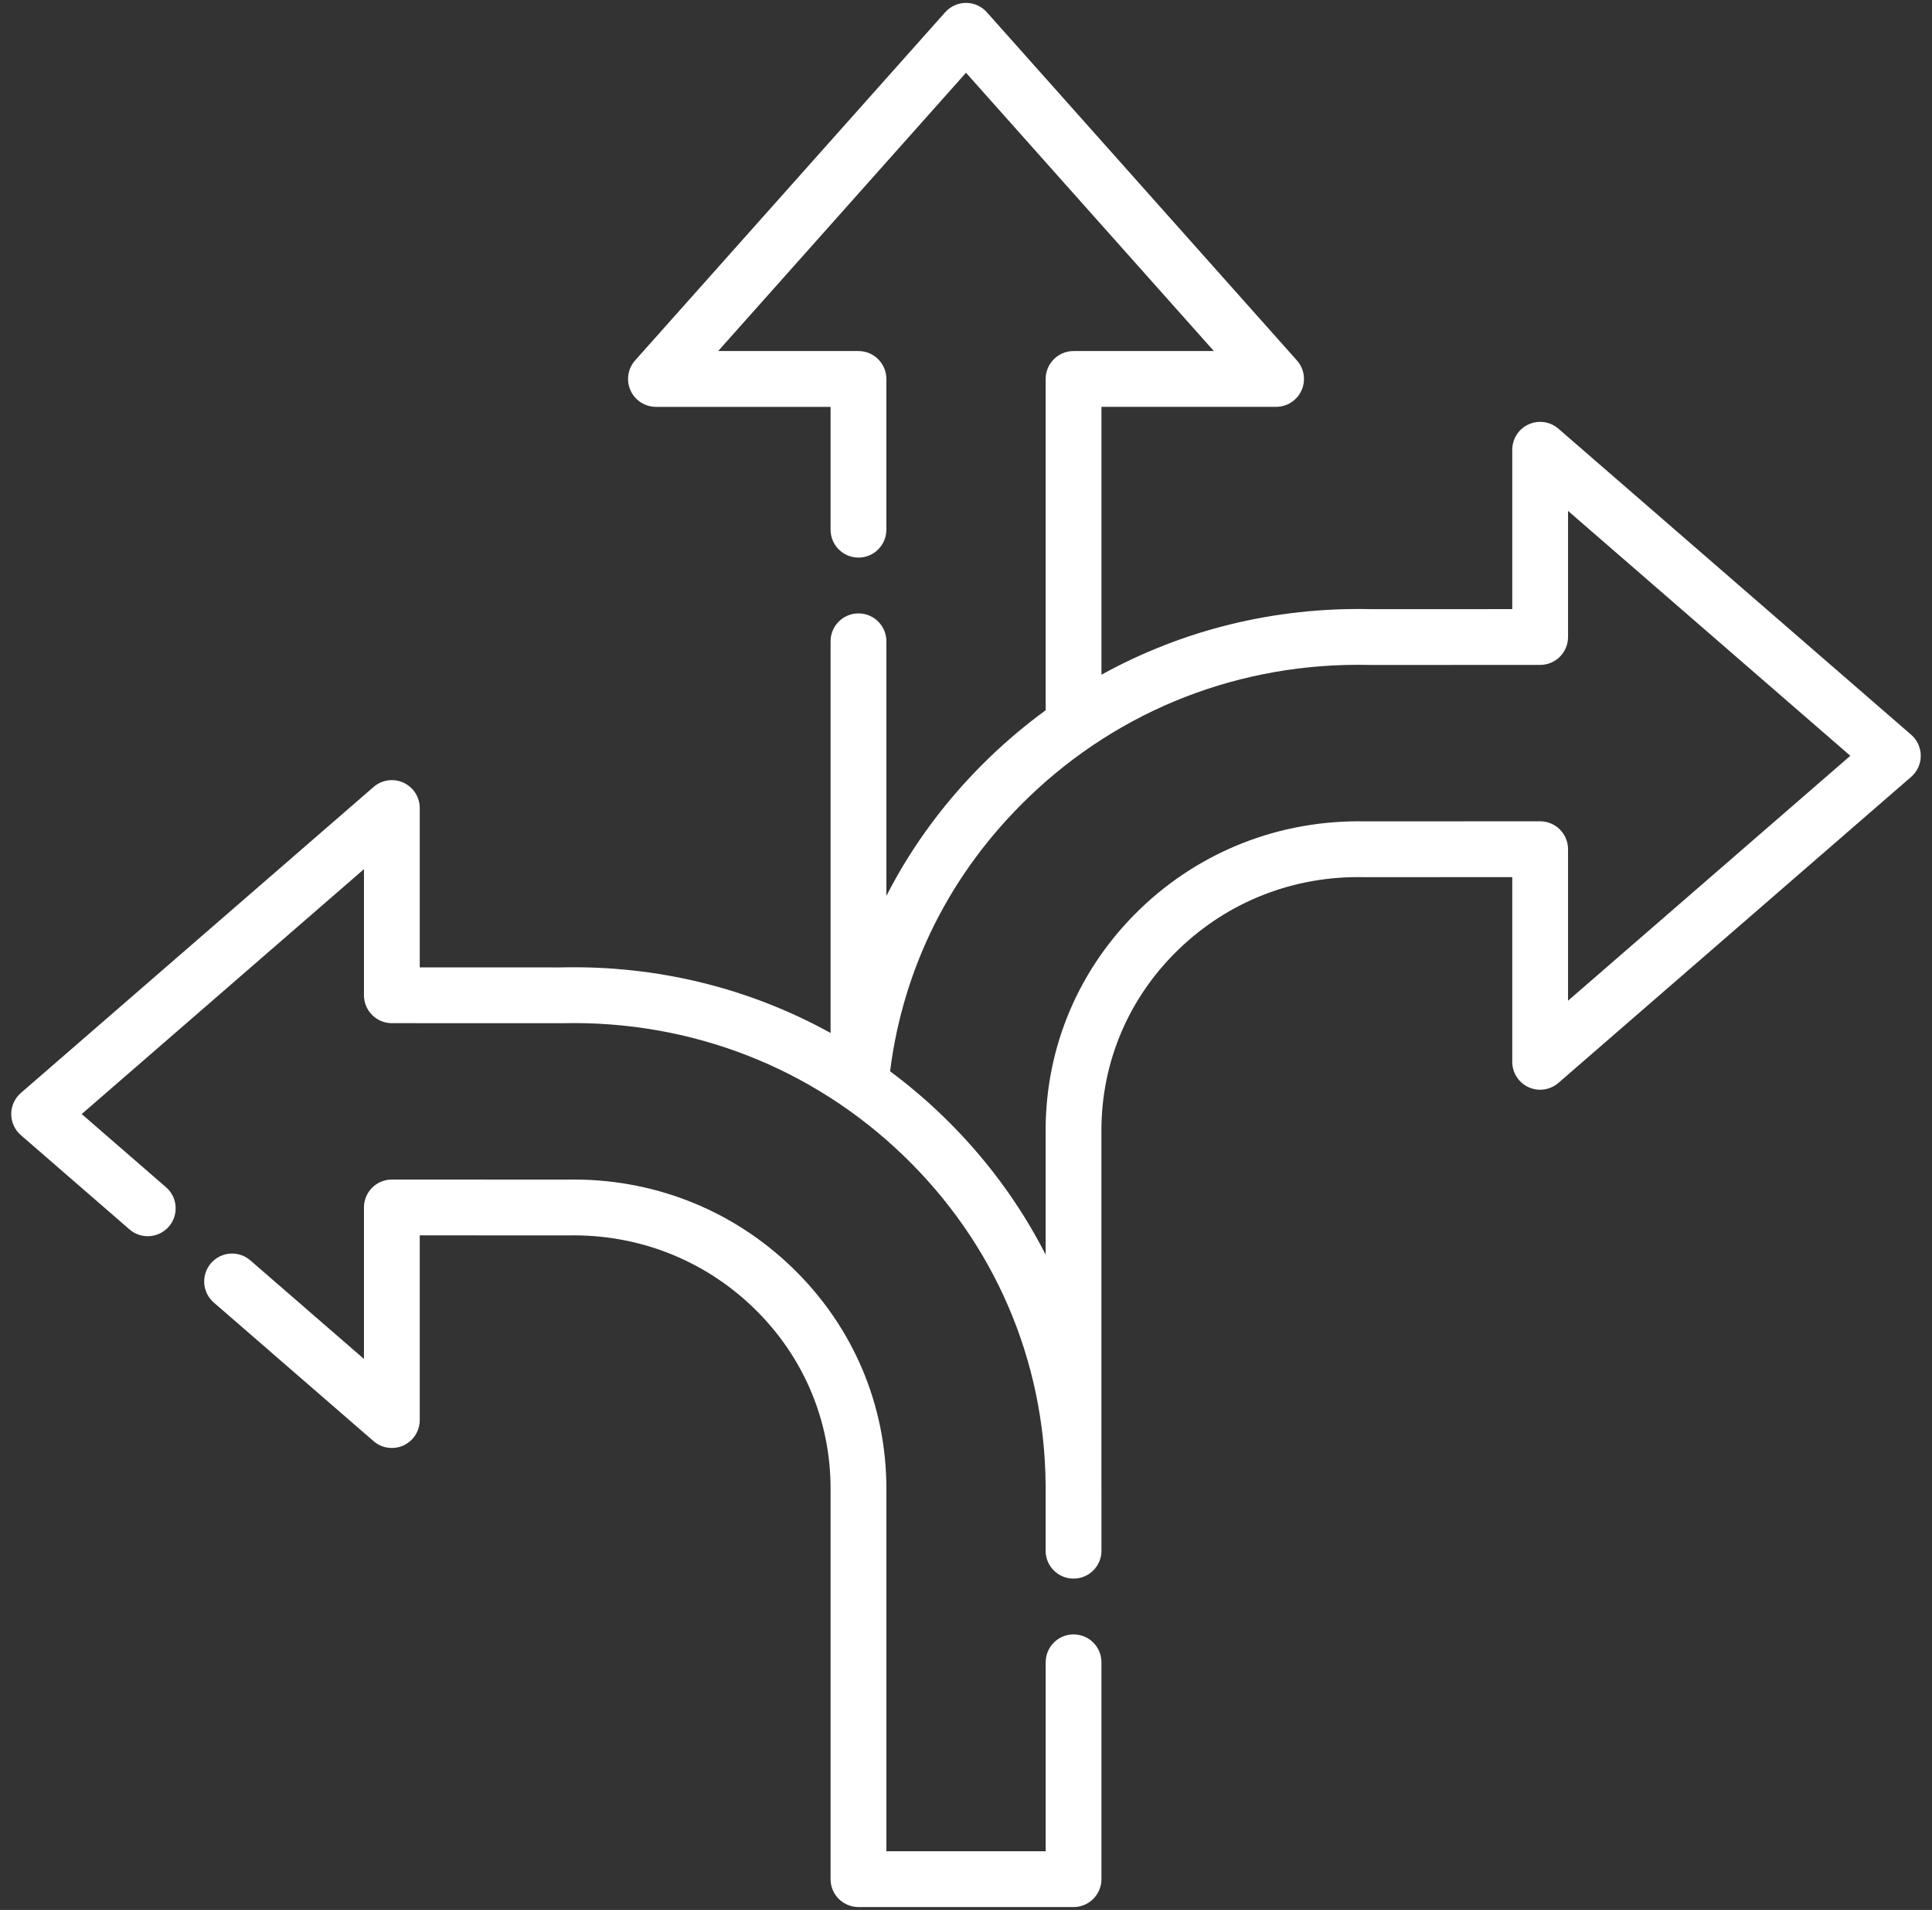 <?xml version="1.0" encoding="UTF-8"?>
<svg xmlns="http://www.w3.org/2000/svg" width="86" height="85" viewBox="0 0 86 85" fill="none">
  <rect x="0" y="0" width="86" height="85" fill="#333333" stroke="none"/>
  <g clip-path="url(#clip0_2623_1732)">
    <path d="M85.072 32.698L69.371 19.079C69.004 18.76 68.484 18.685 68.042 18.887C67.599 19.089 67.316 19.53 67.316 20.016V27.108L61.036 27.11L61.008 27.109C56.747 27.015 52.644 28.032 49.03 30.027V18.106H56.802C57.292 18.106 57.735 17.819 57.935 17.373C58.136 16.926 58.055 16.404 57.729 16.039L43.928 0.545C43.693 0.28 43.355 0.129 43.001 0.129C42.646 0.129 42.309 0.28 42.074 0.545L28.272 16.039C27.947 16.404 27.866 16.927 28.066 17.373C28.267 17.819 28.71 18.107 29.199 18.107H36.972V23.573C36.972 24.259 37.528 24.815 38.213 24.815C38.899 24.815 39.455 24.259 39.455 23.573V16.865C39.455 16.179 38.899 15.623 38.213 15.623H31.968L43 3.238L54.033 15.623H47.788C47.102 15.623 46.546 16.179 46.546 16.865V31.61C45.674 32.246 44.84 32.945 44.05 33.706C42.15 35.539 40.609 37.613 39.456 39.871V28.54C39.456 27.854 38.9 27.299 38.214 27.299C37.528 27.299 36.972 27.855 36.972 28.54V45.971C33.36 43.975 29.258 42.958 24.996 43.053L24.966 43.054L18.684 43.052V35.961C18.684 35.474 18.4 35.033 17.958 34.831C17.515 34.629 16.996 34.704 16.629 35.023L0.928 48.642C0.656 48.878 0.5 49.22 0.5 49.58C0.5 49.94 0.656 50.282 0.928 50.518L5.764 54.713C6.282 55.162 7.066 55.106 7.516 54.588C7.965 54.07 7.909 53.286 7.391 52.837L3.637 49.58L16.201 38.681V44.293C16.201 44.978 16.757 45.534 17.442 45.535L24.981 45.537C24.989 45.537 24.996 45.537 25.004 45.537L25.047 45.536C30.758 45.411 36.149 47.506 40.225 51.437C44.258 55.326 46.496 60.516 46.544 66.07V69.013C46.544 69.699 47.1 70.254 47.786 70.254C47.786 70.254 47.787 70.254 47.787 70.254C47.787 70.254 47.788 70.254 47.788 70.254C48.474 70.254 49.03 69.698 49.03 69.013V66.251C49.03 66.19 49.028 66.13 49.028 66.07V50.307C49.028 47.25 50.249 44.389 52.466 42.25C54.682 40.113 57.61 38.969 60.717 39.037C60.725 39.037 60.734 39.038 60.743 39.037L67.316 39.035V47.255C67.316 47.742 67.599 48.183 68.042 48.385C68.484 48.587 69.004 48.512 69.371 48.193L85.072 34.574C85.344 34.338 85.5 33.996 85.5 33.636C85.5 33.276 85.344 32.934 85.072 32.698ZM69.799 44.535V37.793C69.799 37.464 69.668 37.148 69.435 36.915C69.202 36.682 68.886 36.551 68.557 36.551H68.557L60.755 36.554C56.995 36.482 53.435 37.866 50.742 40.463C48.035 43.074 46.544 46.57 46.544 50.307V55.835C45.388 53.568 43.846 51.48 41.949 49.65C41.21 48.937 40.432 48.279 39.62 47.676C40.21 43.017 42.33 38.815 45.775 35.493C49.851 31.562 55.24 29.462 60.966 29.592C60.968 29.592 60.986 29.593 60.988 29.593C60.999 29.593 61.01 29.594 61.02 29.593L68.558 29.591C69.244 29.591 69.799 29.035 69.799 28.349V22.737L82.364 33.636L69.799 44.535Z" fill="white"></path>
    <path d="M47.788 72.737C47.102 72.737 46.547 73.293 46.547 73.979V82.388H39.456V66.25C39.456 62.513 37.965 59.017 35.258 56.406C32.565 53.809 29.006 52.421 25.245 52.497L17.443 52.494H17.443C17.114 52.494 16.798 52.625 16.565 52.858C16.332 53.091 16.201 53.406 16.201 53.736V60.478L11.144 56.092C10.626 55.642 9.842 55.698 9.393 56.216C8.943 56.734 8.999 57.518 9.517 57.968L16.629 64.137C16.996 64.455 17.515 64.53 17.958 64.329C18.4 64.126 18.684 63.685 18.684 63.199V54.978L25.256 54.981C25.266 54.982 25.274 54.981 25.283 54.981C28.387 54.916 31.317 56.056 33.534 58.194C35.751 60.332 36.972 63.193 36.972 66.251V83.63C36.972 84.316 37.528 84.871 38.214 84.871H47.788C48.474 84.871 49.029 84.315 49.029 83.63V73.979C49.03 73.293 48.474 72.737 47.788 72.737Z" fill="white"></path>
  </g>
  <defs>
    <clipPath id="clip0_2623_1732">
      <rect width="85" height="85" fill="white" transform="translate(0.5)"></rect>
    </clipPath>
  </defs>
</svg>
